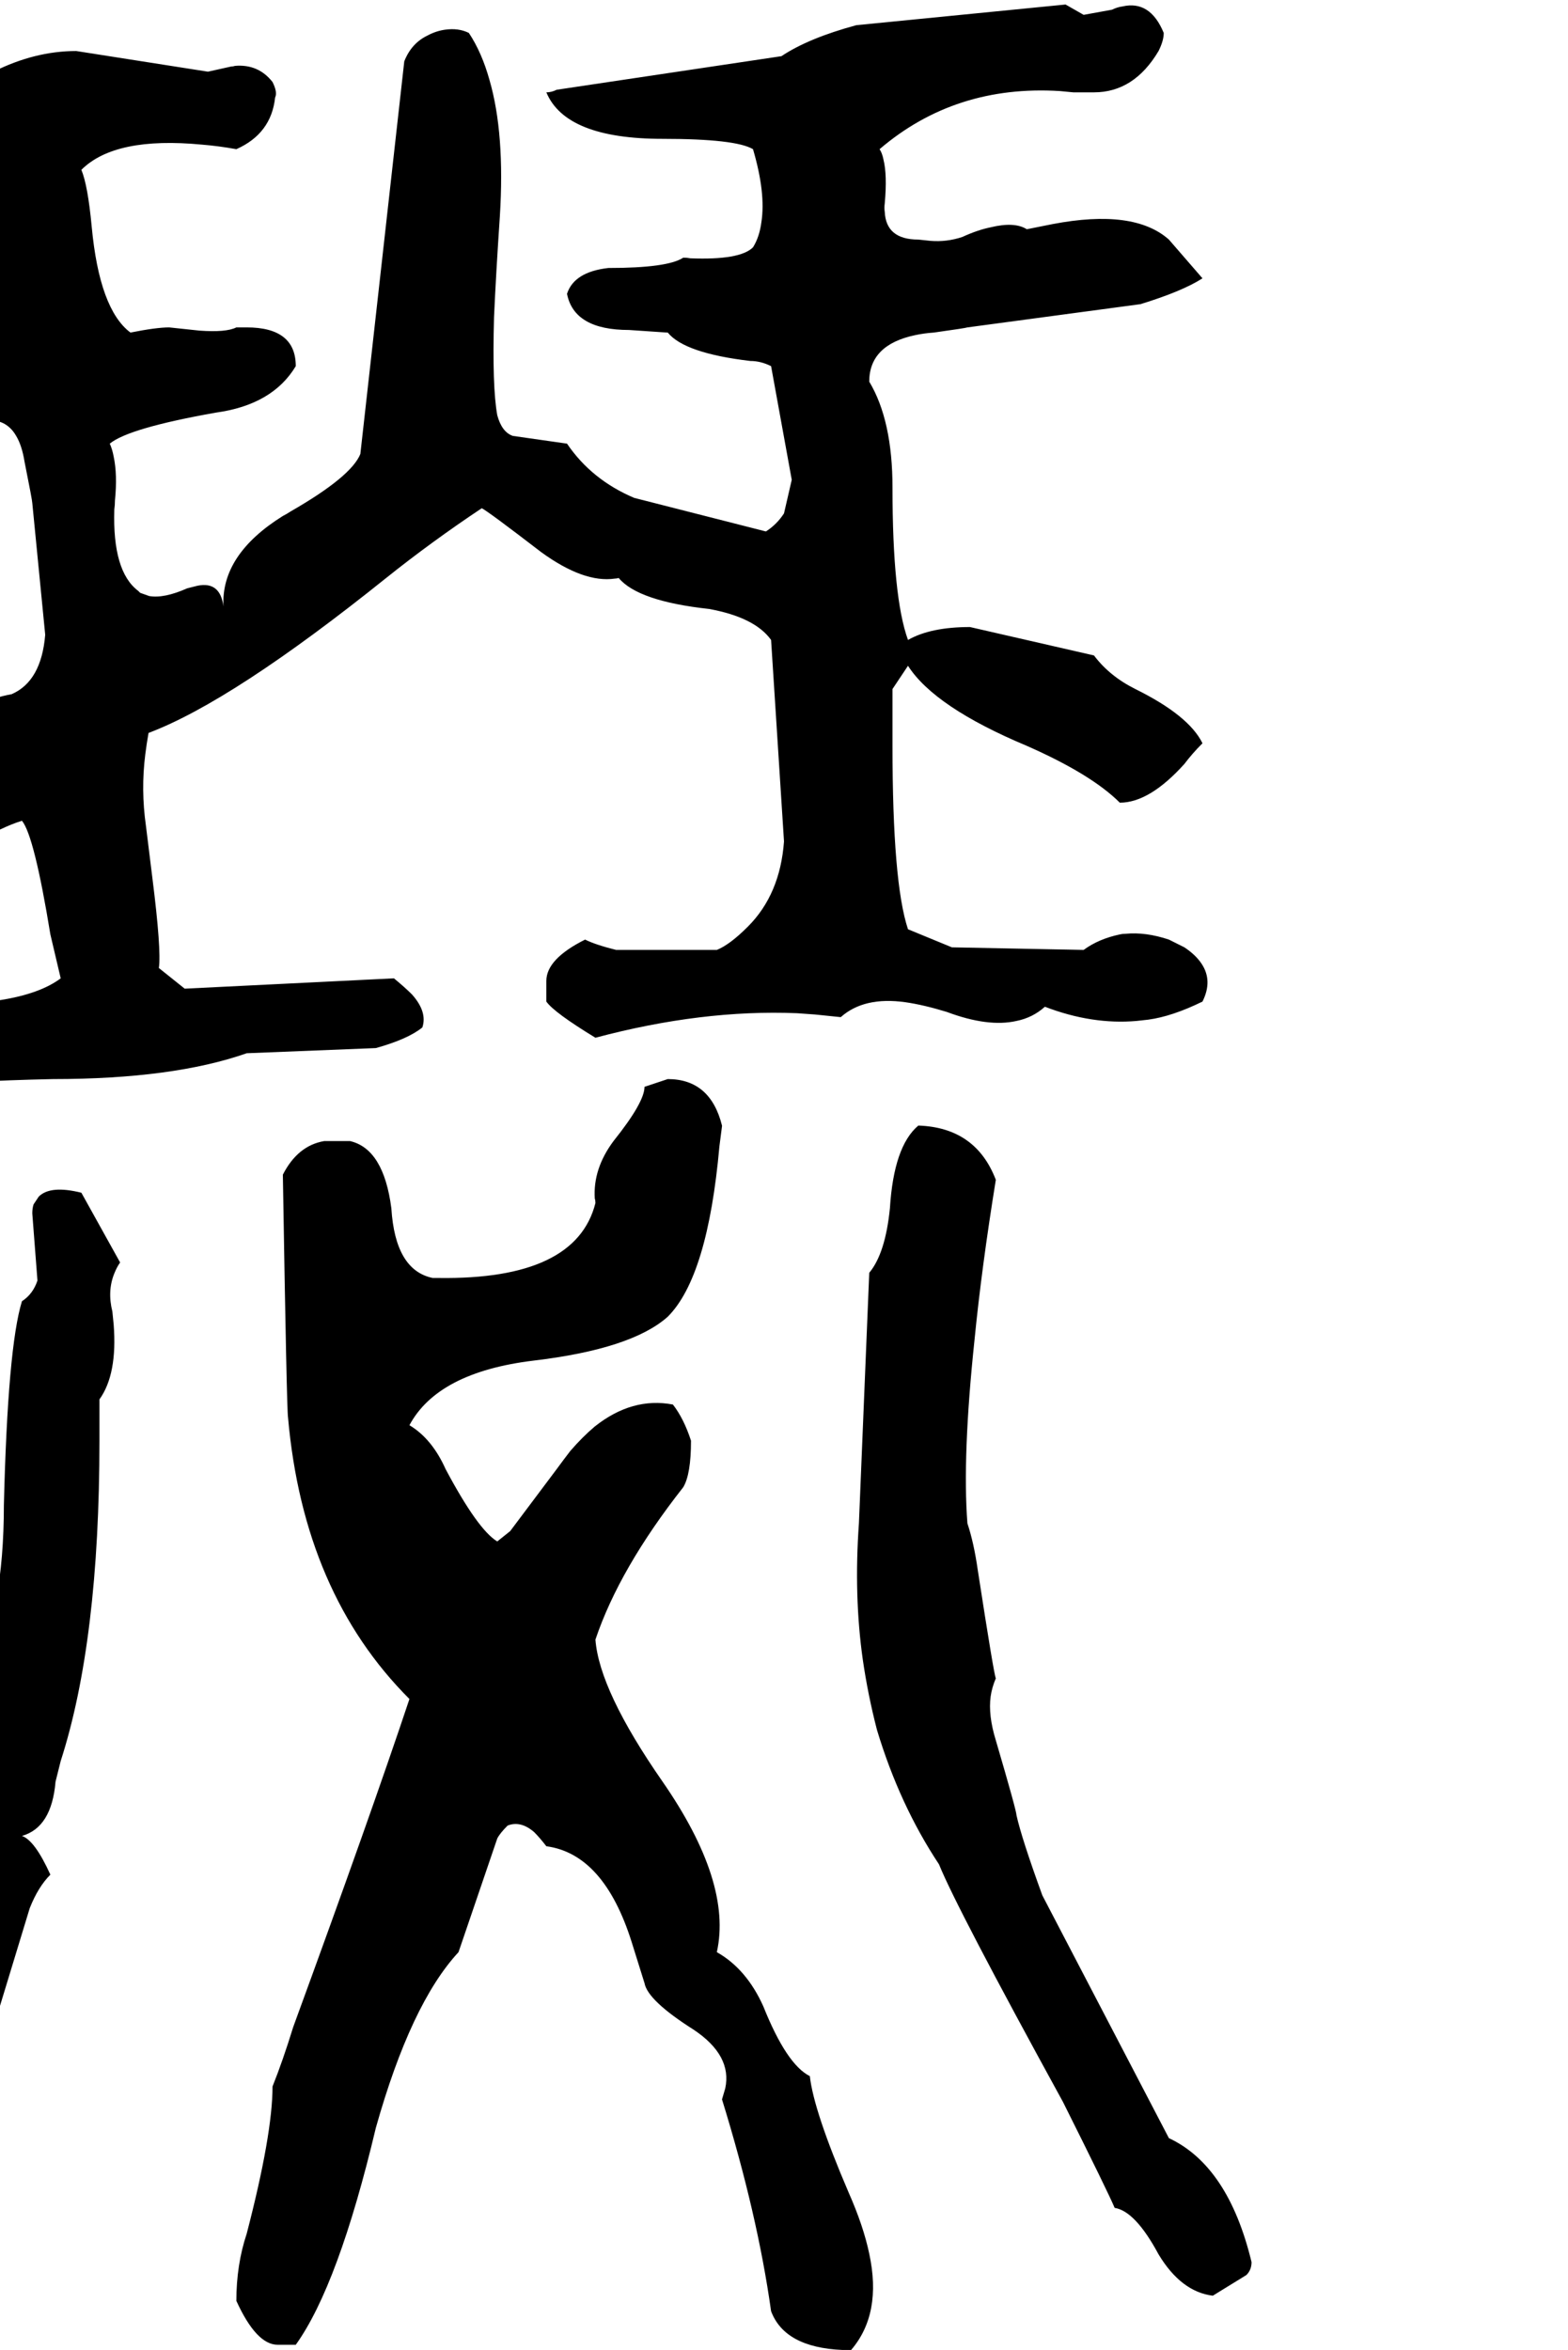 <svg xmlns="http://www.w3.org/2000/svg" viewBox="864 0 2428 3639">
<g transform="matrix(1 0 0 -1 0 3023)">
<path d="M1518 1432Q1526 1456 1502 1483Q1491 1494 1474 1508L1150 1492L1110 1524Q1114 1552 1100 1663Q1096 1696 1090 1744Q1082 1800 1089 1855Q1091 1871 1094 1888Q1224 1937 1462 2128Q1532 2184 1610 2236Q1620 2231 1702 2168Q1768 2120 1816 2127Q1819 2127 1822 2128Q1852 2092 1962 2080Q2033 2067 2058 2032L2078 1720Q2072 1638 2022 1588Q1994 1560 1974 1552H1818Q1786 1560 1770 1568Q1710 1538 1710 1504V1472Q1722 1455 1786 1416Q1951 1460 2098 1454Q2112 1453 2126 1452L2165 1448H2166Q2202 1480 2266 1471Q2294 1467 2330 1456Q2394 1432 2438 1442Q2463 1447 2482 1464Q2555 1436 2624 1442Q2633 1443 2642 1444Q2679 1449 2726 1472Q2742 1504 2725 1530Q2716 1544 2698 1556L2674 1568Q2638 1580 2607 1577Q2602 1577 2598 1576Q2565 1569 2542 1552L2338 1556L2270 1584Q2246 1656 2246 1868V1956L2270 1992Q2311 1928 2454 1868Q2554 1824 2598 1780Q2644 1780 2698 1840Q2710 1856 2726 1872Q2705 1915 2622 1956Q2582 1976 2558 2008L2366 2052Q2305 2052 2270 2032Q2246 2098 2246 2268Q2246 2372 2210 2432Q2210 2489 2281 2504Q2295 2507 2310 2508Q2360 2515 2362 2516L2630 2552Q2695 2572 2726 2592L2674 2652Q2620 2700 2494 2676L2454 2668Q2435 2680 2398 2671Q2378 2667 2354 2656Q2330 2648 2305 2650L2286 2652Q2236 2652 2234 2695Q2233 2701 2234 2708Q2238 2752 2232 2776Q2230 2786 2226 2792Q2343 2892 2505 2882Q2516 2881 2526 2880H2558Q2620 2880 2658 2944Q2666 2960 2666 2972Q2645 3023 2602 3013Q2594 3012 2586 3008L2542 3000L2514 3016L2190 2984Q2116 2964 2074 2936L1726 2884Q1718 2880 1710 2880Q1740 2808 1890 2808Q2003 2808 2030 2792Q2050 2724 2043 2679Q2040 2656 2030 2640Q2010 2620 1933 2623Q1928 2624 1922 2624Q1898 2608 1806 2608Q1753 2602 1742 2568Q1753 2512 1838 2512L1897 2508H1898Q1924 2476 2026 2464Q2042 2464 2058 2456L2090 2280L2078 2228Q2067 2211 2050 2200L1846 2252Q1780 2280 1742 2336L1658 2348Q1641 2354 1634 2380Q1626 2424 1629 2532Q1632 2599 1638 2688Q1646 2816 1622 2899Q1610 2942 1590 2972Q1574 2980 1553 2977Q1539 2975 1526 2968Q1501 2956 1490 2928L1422 2320Q1408 2285 1314 2231Q1308 2227 1302 2224Q1206 2164 1210 2084Q1205 2123 1170 2116L1154 2112Q1118 2096 1095 2100L1081 2105L1078 2108Q1038 2138 1041 2234Q1042 2241 1042 2248Q1046 2288 1040 2316Q1038 2327 1034 2336Q1063 2360 1198 2384Q1286 2396 1322 2456Q1322 2516 1246 2516H1230Q1214 2508 1173 2511L1126 2516Q1106 2516 1066 2508Q1018 2544 1006 2672Q1000 2736 990 2760Q1042 2812 1177 2799Q1202 2797 1230 2792Q1284 2816 1290 2872Q1294 2880 1286 2896Q1264 2924 1228 2921Q1225 2920 1222 2920L1186 2912L982 2944Q918 2944 854 2912Q838 2920 804 2912Q778 2906 750 2892L686 2876Q682 2880 670 2880L518 2864Q481 2880 451 2875Q444 2874 438 2872Q422 2872 398 2856Q374 2821 380 2798Q381 2795 382 2792Q382 2783 398 2760Q526 2760 714 2764Q762 2768 818 2762Q828 2761 838 2760Q830 2736 844 2664L854 2616Q878 2526 806 2472L590 2468L522 2440Q510 2432 494 2416L510 2372Q571 2324 689 2337Q728 2341 774 2352L838 2372Q873 2376 889 2348Q898 2333 902 2308Q914 2248 914 2244L934 2040Q928 1968 882 1948Q775 1929 634 1776Q531 1667 474 1644Q446 1624 455 1588L466 1558Q470 1551 474 1544Q542 1536 626 1581Q674 1606 726 1648Q836 1733 898 1752Q917 1729 942 1576L958 1508Q894 1460 711 1469Q687 1470 662 1472L575 1473L566 1472L494 1444L475 1448H474Q420 1448 414 1356Q436 1312 485 1323Q493 1324 502 1328Q530 1336 548 1328Q559 1323 566 1312Q667 1346 946 1352Q1132 1352 1246 1392L1446 1400Q1496 1414 1518 1432ZM1974 0Q1998 108 1890 264Q1792 405 1786 484Q1823 594 1922 720Q1934 740 1934 792Q1923 826 1906 848Q1843 860 1785 814Q1766 798 1747 776Q1737 763 1726 748L1654 652L1634 636Q1604 654 1554 748Q1533 795 1498 816Q1542 898 1690 916Q1842 934 1898 984Q1960 1046 1978 1248L1982 1279V1280Q1964 1352 1898 1352L1862 1340Q1862 1316 1814 1256Q1782 1213 1785 1167Q1786 1164 1786 1160Q1756 1041 1543 1044Q1538 1044 1534 1044Q1476 1056 1470 1152Q1458 1244 1406 1256H1366Q1325 1249 1302 1204Q1308 838 1310 828Q1334 556 1498 392Q1438 212 1318 -116Q1302 -168 1286 -208Q1286 -282 1246 -436Q1230 -484 1230 -540Q1261 -608 1294 -608H1322Q1388 -516 1446 -272Q1500 -80 1574 0L1634 176Q1638 184 1650 196Q1670 204 1691 186Q1700 177 1710 164Q1799 152 1842 16L1862 -48Q1867 -75 1938 -120Q1998 -160 1987 -211L1982 -228Q2037 -406 2058 -556Q2079 -612 2168 -616Q2175 -616 2182 -616Q2230 -560 2210 -467Q2201 -424 2178 -372Q2124 -246 2118 -192Q2082 -174 2046 -84Q2020 -26 1974 0ZM2674 -288 2478 88Q2446 176 2438 212Q2438 219 2406 328Q2394 367 2398 396Q2400 410 2406 424Q2403 430 2378 592Q2372 634 2362 664Q2354 768 2373 948Q2384 1060 2406 1196Q2375 1277 2286 1280Q2248 1248 2242 1152Q2235 1082 2210 1052L2194 664Q2186 552 2200 453Q2208 398 2222 344Q2257 228 2318 136Q2345 69 2510 -232Q2580 -372 2590 -396Q2622 -401 2658 -468Q2693 -526 2742 -532L2794 -500Q2802 -492 2802 -480Q2766 -331 2674 -288ZM990 1176Q942 1188 924 1170L916 1158Q914 1152 914 1144L922 1040Q915 1019 898 1008Q876 937 870 692Q870 528 822 432Q802 321 730 80Q674 -110 683 -235Q684 -248 686 -260Q812 -260 854 -116L910 68Q923 101 942 120Q918 173 898 180Q944 193 950 264Q958 296 958 296Q1018 482 1018 792V856Q1046 895 1040 972Q1039 981 1038 992Q1030 1024 1041 1051Q1045 1061 1050 1068Z" />
</g>
</svg>